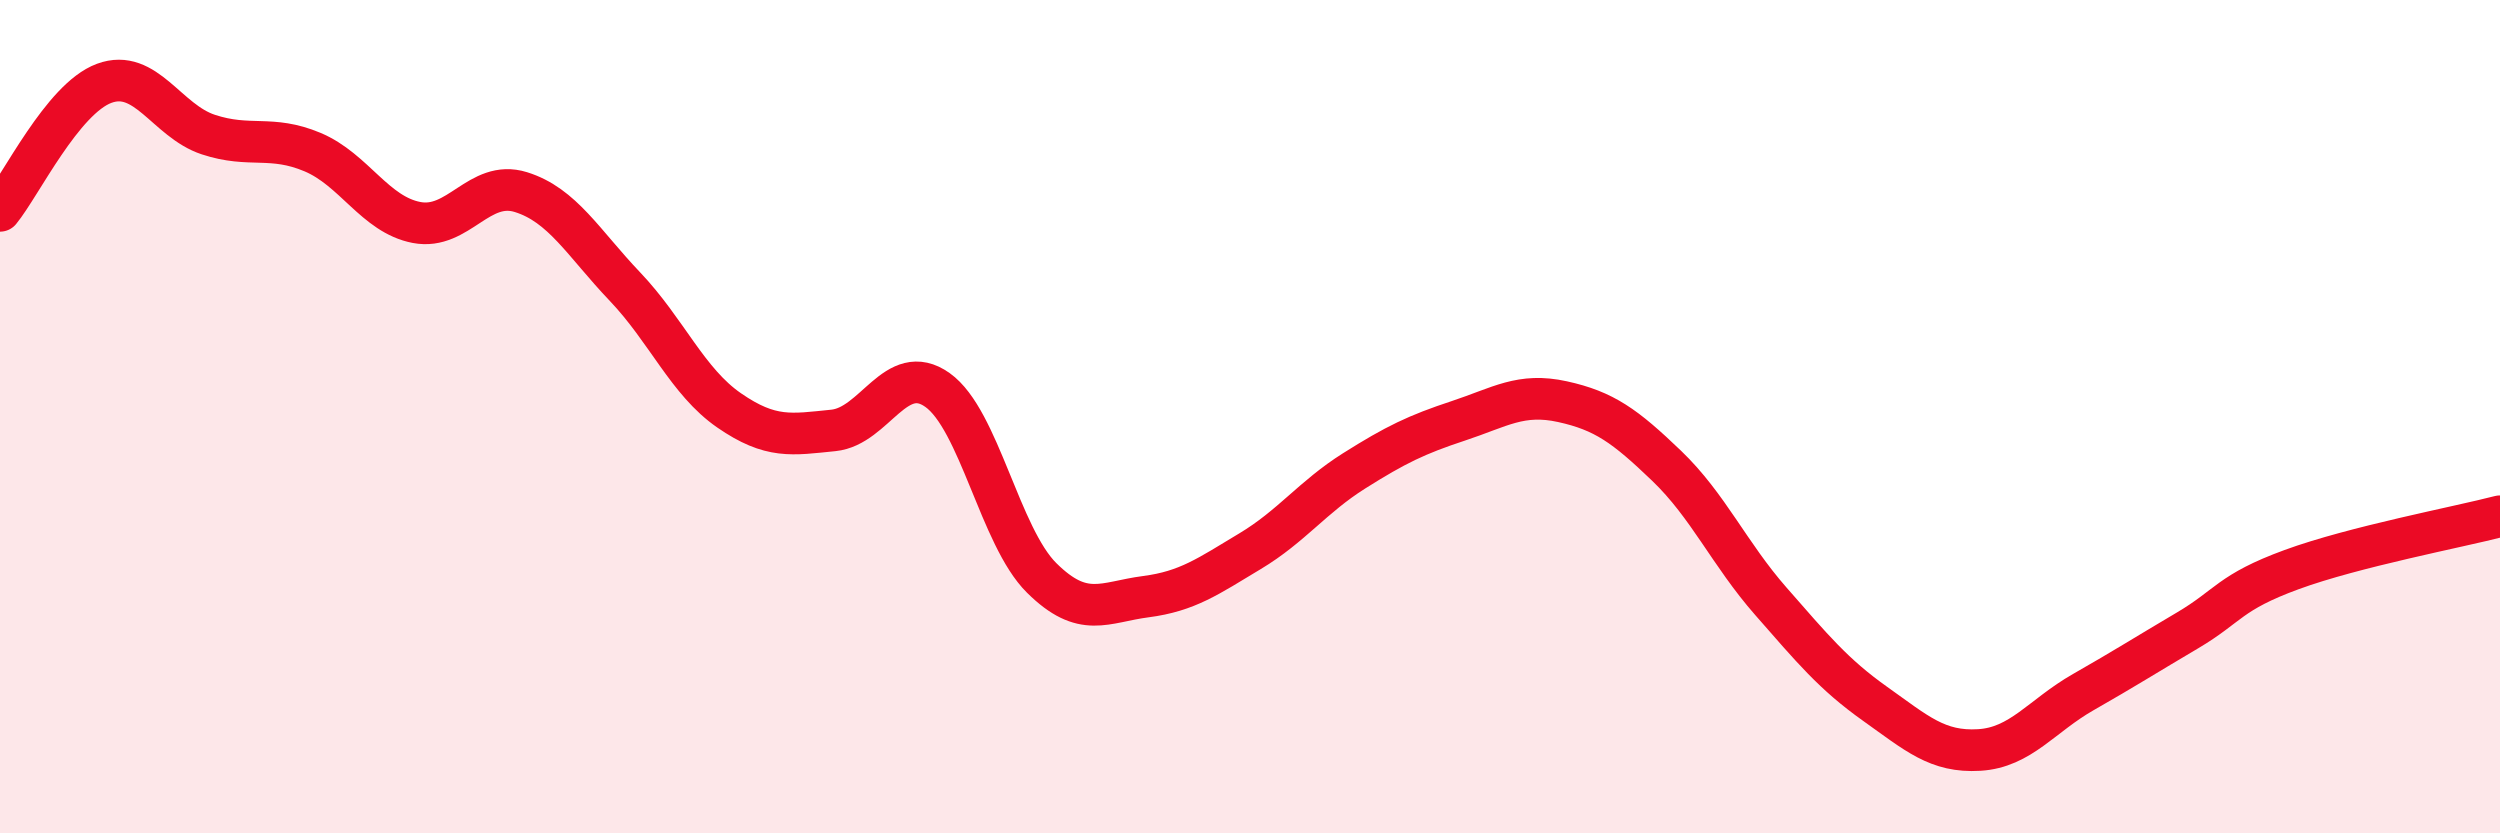 
    <svg width="60" height="20" viewBox="0 0 60 20" xmlns="http://www.w3.org/2000/svg">
      <path
        d="M 0,5.06 C 0.5,4.45 1.5,2.37 2.5,2 C 3.5,1.63 4,2.9 5,3.23 C 6,3.56 6.5,3.23 7.5,3.65 C 8.5,4.07 9,5.15 10,5.34 C 11,5.53 11.5,4.3 12.5,4.61 C 13.5,4.92 14,5.83 15,6.88 C 16,7.93 16.5,9.16 17.5,9.85 C 18.5,10.54 19,10.43 20,10.33 C 21,10.23 21.5,8.65 22.5,9.36 C 23.5,10.07 24,12.88 25,13.87 C 26,14.86 26.5,14.45 27.5,14.32 C 28.5,14.19 29,13.83 30,13.23 C 31,12.63 31.5,11.93 32.5,11.3 C 33.5,10.67 34,10.43 35,10.1 C 36,9.77 36.5,9.42 37.5,9.64 C 38.5,9.86 39,10.22 40,11.18 C 41,12.14 41.5,13.29 42.5,14.43 C 43.5,15.57 44,16.18 45,16.89 C 46,17.6 46.5,18.06 47.5,18 C 48.5,17.94 49,17.18 50,16.61 C 51,16.04 51.5,15.72 52.5,15.13 C 53.5,14.54 53.5,14.22 55,13.67 C 56.5,13.12 59,12.65 60,12.39L60 20L0 20Z"
        fill="#EB0A25"
        opacity="0.1"
        stroke-linecap="round"
        stroke-linejoin="round"
      />
      <path
        d="M 0,5.06 C 0.5,4.45 1.5,2.37 2.5,2 C 3.5,1.63 4,2.9 5,3.23 C 6,3.56 6.5,3.23 7.5,3.65 C 8.5,4.07 9,5.15 10,5.34 C 11,5.53 11.5,4.3 12.5,4.61 C 13.5,4.92 14,5.83 15,6.88 C 16,7.93 16.5,9.16 17.5,9.85 C 18.5,10.54 19,10.43 20,10.33 C 21,10.23 21.5,8.65 22.5,9.36 C 23.5,10.07 24,12.88 25,13.87 C 26,14.86 26.5,14.45 27.5,14.32 C 28.5,14.19 29,13.83 30,13.23 C 31,12.63 31.5,11.93 32.5,11.3 C 33.5,10.67 34,10.43 35,10.1 C 36,9.77 36.5,9.42 37.5,9.64 C 38.5,9.86 39,10.22 40,11.18 C 41,12.14 41.5,13.29 42.5,14.43 C 43.5,15.57 44,16.18 45,16.89 C 46,17.6 46.5,18.06 47.5,18 C 48.5,17.94 49,17.18 50,16.61 C 51,16.04 51.5,15.72 52.5,15.13 C 53.5,14.54 53.5,14.22 55,13.67 C 56.5,13.12 59,12.65 60,12.39"
        stroke="#EB0A25"
        stroke-width="1"
        fill="none"
        stroke-linecap="round"
        stroke-linejoin="round"
      />
    </svg>
  